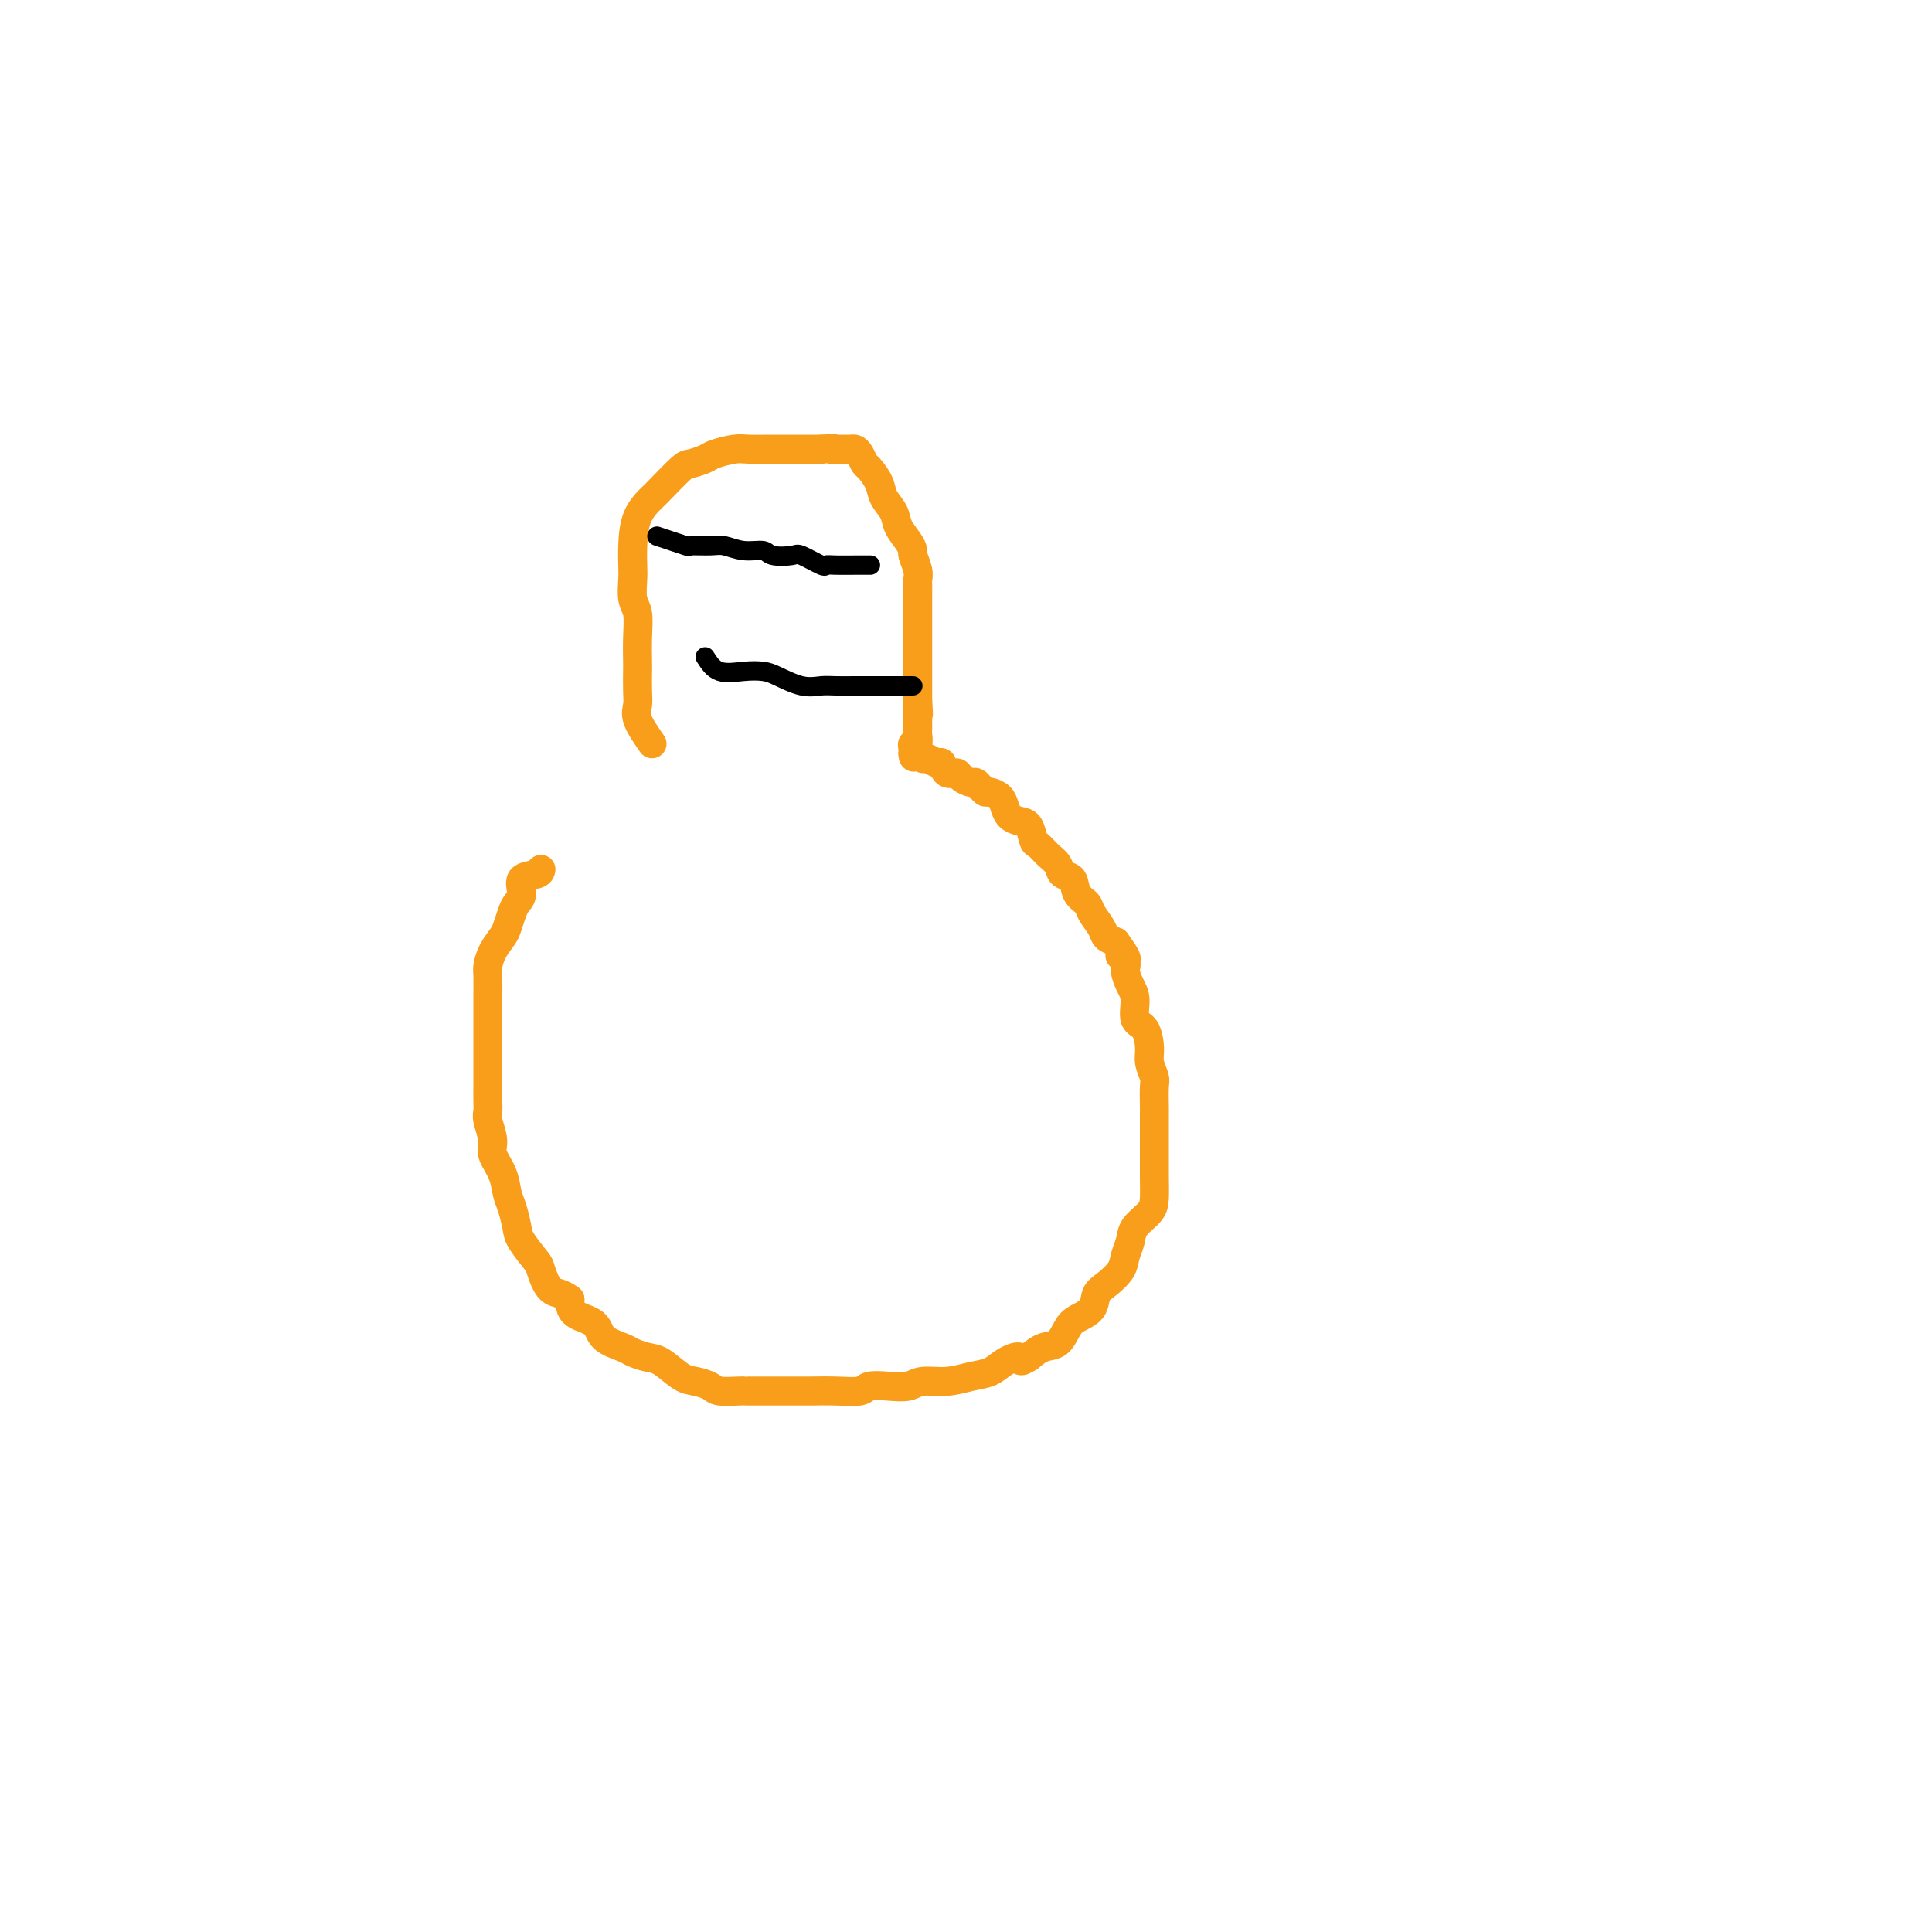 <svg viewBox='0 0 400 400' version='1.1' xmlns='http://www.w3.org/2000/svg' xmlns:xlink='http://www.w3.org/1999/xlink'><g fill='none' stroke='#F99E1B' stroke-width='6' stroke-linecap='round' stroke-linejoin='round'><path d='M135,154c-1.268,-1.834 -2.536,-3.668 -3,-5c-0.464,-1.332 -0.125,-2.161 0,-3c0.125,-0.839 0.034,-1.688 0,-3c-0.034,-1.312 -0.013,-3.088 0,-4c0.013,-0.912 0.018,-0.961 0,-2c-0.018,-1.039 -0.057,-3.068 0,-5c0.057,-1.932 0.211,-3.768 0,-5c-0.211,-1.232 -0.788,-1.862 -1,-3c-0.212,-1.138 -0.061,-2.785 0,-4c0.061,-1.215 0.030,-2.000 0,-3c-0.030,-1.000 -0.061,-2.216 0,-4c0.061,-1.784 0.214,-4.138 1,-6c0.786,-1.862 2.207,-3.234 3,-4c0.793,-0.766 0.959,-0.926 2,-2c1.041,-1.074 2.957,-3.062 4,-4c1.043,-0.938 1.212,-0.826 2,-1c0.788,-0.174 2.196,-0.635 3,-1c0.804,-0.365 1.004,-0.634 2,-1c0.996,-0.366 2.786,-0.830 4,-1c1.214,-0.170 1.850,-0.045 3,0c1.150,0.045 2.813,0.012 4,0c1.187,-0.012 1.896,-0.003 3,0c1.104,0.003 2.601,0.001 4,0c1.399,-0.001 2.699,-0.000 4,0'/><path d='M170,93c4.073,-0.309 2.257,-0.081 2,0c-0.257,0.081 1.045,0.015 2,0c0.955,-0.015 1.564,0.022 2,0c0.436,-0.022 0.698,-0.102 1,0c0.302,0.102 0.643,0.386 1,1c0.357,0.614 0.730,1.557 1,2c0.270,0.443 0.439,0.387 1,1c0.561,0.613 1.516,1.897 2,3c0.484,1.103 0.498,2.026 1,3c0.502,0.974 1.493,1.999 2,3c0.507,1.001 0.532,1.976 1,3c0.468,1.024 1.379,2.096 2,3c0.621,0.904 0.951,1.641 1,2c0.049,0.359 -0.183,0.342 0,1c0.183,0.658 0.781,1.993 1,3c0.219,1.007 0.059,1.686 0,2c-0.059,0.314 -0.016,0.263 0,1c0.016,0.737 0.004,2.262 0,3c-0.004,0.738 -0.001,0.688 0,1c0.001,0.312 0.000,0.986 0,2c-0.000,1.014 -0.000,2.369 0,3c0.000,0.631 0.000,0.540 0,1c-0.000,0.460 -0.000,1.472 0,2c0.000,0.528 0.000,0.573 0,1c-0.000,0.427 -0.000,1.235 0,2c0.000,0.765 0.000,1.486 0,2c-0.000,0.514 -0.000,0.820 0,1c0.000,0.180 0.000,0.234 0,1c-0.000,0.766 -0.000,2.245 0,3c0.000,0.755 0.000,0.787 0,1c-0.000,0.213 -0.000,0.606 0,1'/><path d='M190,145c0.309,5.223 0.083,1.781 0,1c-0.083,-0.781 -0.023,1.099 0,2c0.023,0.901 0.007,0.824 0,1c-0.007,0.176 -0.006,0.607 0,1c0.006,0.393 0.016,0.749 0,1c-0.016,0.251 -0.057,0.396 0,1c0.057,0.604 0.211,1.667 0,2c-0.211,0.333 -0.788,-0.064 -1,0c-0.212,0.064 -0.061,0.590 0,1c0.061,0.410 0.030,0.705 0,1'/><path d='M189,156c0.020,1.636 0.569,0.226 1,0c0.431,-0.226 0.744,0.732 1,1c0.256,0.268 0.454,-0.153 1,0c0.546,0.153 1.441,0.881 2,1c0.559,0.119 0.784,-0.371 1,0c0.216,0.371 0.425,1.601 1,2c0.575,0.399 1.516,-0.034 2,0c0.484,0.034 0.511,0.535 1,1c0.489,0.465 1.439,0.895 2,1c0.561,0.105 0.731,-0.113 1,0c0.269,0.113 0.635,0.558 1,1c0.365,0.442 0.727,0.882 1,1c0.273,0.118 0.457,-0.084 1,0c0.543,0.084 1.444,0.454 2,1c0.556,0.546 0.765,1.267 1,2c0.235,0.733 0.496,1.477 1,2c0.504,0.523 1.251,0.826 2,1c0.749,0.174 1.500,0.220 2,1c0.500,0.780 0.749,2.293 1,3c0.251,0.707 0.505,0.607 1,1c0.495,0.393 1.231,1.278 2,2c0.769,0.722 1.572,1.282 2,2c0.428,0.718 0.481,1.595 1,2c0.519,0.405 1.505,0.339 2,1c0.495,0.661 0.499,2.051 1,3c0.501,0.949 1.499,1.459 2,2c0.501,0.541 0.505,1.114 1,2c0.495,0.886 1.479,2.085 2,3c0.521,0.915 0.577,1.547 1,2c0.423,0.453 1.211,0.726 2,1'/><path d='M231,195c3.876,5.282 1.565,3.486 1,3c-0.565,-0.486 0.618,0.339 1,1c0.382,0.661 -0.035,1.158 0,2c0.035,0.842 0.521,2.028 1,3c0.479,0.972 0.950,1.729 1,3c0.050,1.271 -0.323,3.055 0,4c0.323,0.945 1.340,1.052 2,2c0.660,0.948 0.961,2.737 1,4c0.039,1.263 -0.186,1.999 0,3c0.186,1.001 0.782,2.268 1,3c0.218,0.732 0.058,0.928 0,2c-0.058,1.072 -0.016,3.018 0,4c0.016,0.982 0.004,0.999 0,2c-0.004,1.001 -0.001,2.985 0,4c0.001,1.015 -0.001,1.062 0,2c0.001,0.938 0.004,2.768 0,4c-0.004,1.232 -0.014,1.866 0,3c0.014,1.134 0.053,2.768 0,4c-0.053,1.232 -0.198,2.062 -1,3c-0.802,0.938 -2.263,1.984 -3,3c-0.737,1.016 -0.751,2.000 -1,3c-0.249,1.000 -0.733,2.015 -1,3c-0.267,0.985 -0.316,1.941 -1,3c-0.684,1.059 -2.004,2.222 -3,3c-0.996,0.778 -1.670,1.172 -2,2c-0.330,0.828 -0.318,2.091 -1,3c-0.682,0.909 -2.058,1.465 -3,2c-0.942,0.535 -1.448,1.051 -2,2c-0.552,0.949 -1.149,2.332 -2,3c-0.851,0.668 -1.958,0.619 -3,1c-1.042,0.381 -2.021,1.190 -3,2'/><path d='M213,281c-2.318,1.516 -1.612,0.305 -2,0c-0.388,-0.305 -1.868,0.295 -3,1c-1.132,0.705 -1.916,1.513 -3,2c-1.084,0.487 -2.470,0.653 -4,1c-1.530,0.347 -3.205,0.877 -5,1c-1.795,0.123 -3.710,-0.159 -5,0c-1.290,0.159 -1.953,0.761 -3,1c-1.047,0.239 -2.477,0.117 -4,0c-1.523,-0.117 -3.140,-0.227 -4,0c-0.860,0.227 -0.962,0.793 -2,1c-1.038,0.207 -3.013,0.055 -5,0c-1.987,-0.055 -3.987,-0.015 -5,0c-1.013,0.015 -1.038,0.004 -2,0c-0.962,-0.004 -2.860,-0.001 -4,0c-1.140,0.001 -1.521,0.000 -2,0c-0.479,-0.000 -1.056,0.001 -2,0c-0.944,-0.001 -2.254,-0.003 -3,0c-0.746,0.003 -0.927,0.011 -1,0c-0.073,-0.011 -0.038,-0.042 -1,0c-0.962,0.042 -2.922,0.159 -4,0c-1.078,-0.159 -1.274,-0.592 -2,-1c-0.726,-0.408 -1.980,-0.792 -3,-1c-1.020,-0.208 -1.804,-0.240 -3,-1c-1.196,-0.760 -2.804,-2.247 -4,-3c-1.196,-0.753 -1.981,-0.772 -3,-1c-1.019,-0.228 -2.273,-0.665 -3,-1c-0.727,-0.335 -0.927,-0.568 -2,-1c-1.073,-0.432 -3.020,-1.064 -4,-2c-0.980,-0.936 -0.995,-2.175 -2,-3c-1.005,-0.825 -3.002,-1.236 -4,-2c-0.998,-0.764 -0.999,-1.882 -1,-3'/><path d='M118,269c-1.872,-1.465 -3.051,-1.129 -4,-2c-0.949,-0.871 -1.669,-2.950 -2,-4c-0.331,-1.050 -0.274,-1.070 -1,-2c-0.726,-0.930 -2.235,-2.768 -3,-4c-0.765,-1.232 -0.787,-1.856 -1,-3c-0.213,-1.144 -0.616,-2.808 -1,-4c-0.384,-1.192 -0.748,-1.912 -1,-3c-0.252,-1.088 -0.393,-2.543 -1,-4c-0.607,-1.457 -1.679,-2.917 -2,-4c-0.321,-1.083 0.110,-1.788 0,-3c-0.110,-1.212 -0.762,-2.932 -1,-4c-0.238,-1.068 -0.064,-1.485 0,-2c0.064,-0.515 0.017,-1.129 0,-2c-0.017,-0.871 -0.005,-1.999 0,-3c0.005,-1.001 0.001,-1.876 0,-3c-0.001,-1.124 -0.000,-2.497 0,-4c0.000,-1.503 0.000,-3.134 0,-4c-0.000,-0.866 -0.001,-0.965 0,-2c0.001,-1.035 0.002,-3.004 0,-4c-0.002,-0.996 -0.008,-1.019 0,-2c0.008,-0.981 0.029,-2.919 0,-4c-0.029,-1.081 -0.110,-1.304 0,-2c0.110,-0.696 0.410,-1.863 1,-3c0.590,-1.137 1.469,-2.243 2,-3c0.531,-0.757 0.714,-1.166 1,-2c0.286,-0.834 0.675,-2.093 1,-3c0.325,-0.907 0.584,-1.461 1,-2c0.416,-0.539 0.988,-1.062 1,-2c0.012,-0.938 -0.535,-2.291 0,-3c0.535,-0.709 2.153,-0.774 3,-1c0.847,-0.226 0.924,-0.613 1,-1'/></g>
<g fill='none' stroke='#000000' stroke-width='4' stroke-linecap='round' stroke-linejoin='round'><path d='M136,111c2.526,0.848 5.052,1.695 6,2c0.948,0.305 0.317,0.067 1,0c0.683,-0.067 2.680,0.038 4,0c1.320,-0.038 1.961,-0.220 3,0c1.039,0.220 2.474,0.842 4,1c1.526,0.158 3.141,-0.146 4,0c0.859,0.146 0.961,0.743 2,1c1.039,0.257 3.014,0.174 4,0c0.986,-0.174 0.983,-0.439 2,0c1.017,0.439 3.055,1.582 4,2c0.945,0.418 0.796,0.112 1,0c0.204,-0.112 0.759,-0.030 2,0c1.241,0.030 3.168,0.008 4,0c0.832,-0.008 0.570,-0.002 1,0c0.430,0.002 1.551,0.001 2,0c0.449,-0.001 0.224,-0.000 0,0'/><path d='M146,136c0.808,1.264 1.615,2.528 3,3c1.385,0.472 3.347,0.151 5,0c1.653,-0.151 2.997,-0.131 4,0c1.003,0.131 1.666,0.375 3,1c1.334,0.625 3.340,1.632 5,2c1.660,0.368 2.976,0.099 4,0c1.024,-0.099 1.757,-0.026 3,0c1.243,0.026 2.995,0.007 4,0c1.005,-0.007 1.264,-0.002 2,0c0.736,0.002 1.949,0.001 3,0c1.051,-0.001 1.942,-0.000 3,0c1.058,0.000 2.285,0.000 3,0c0.715,-0.000 0.919,-0.000 1,0c0.081,0.000 0.041,0.000 0,0'/></g>
</svg>